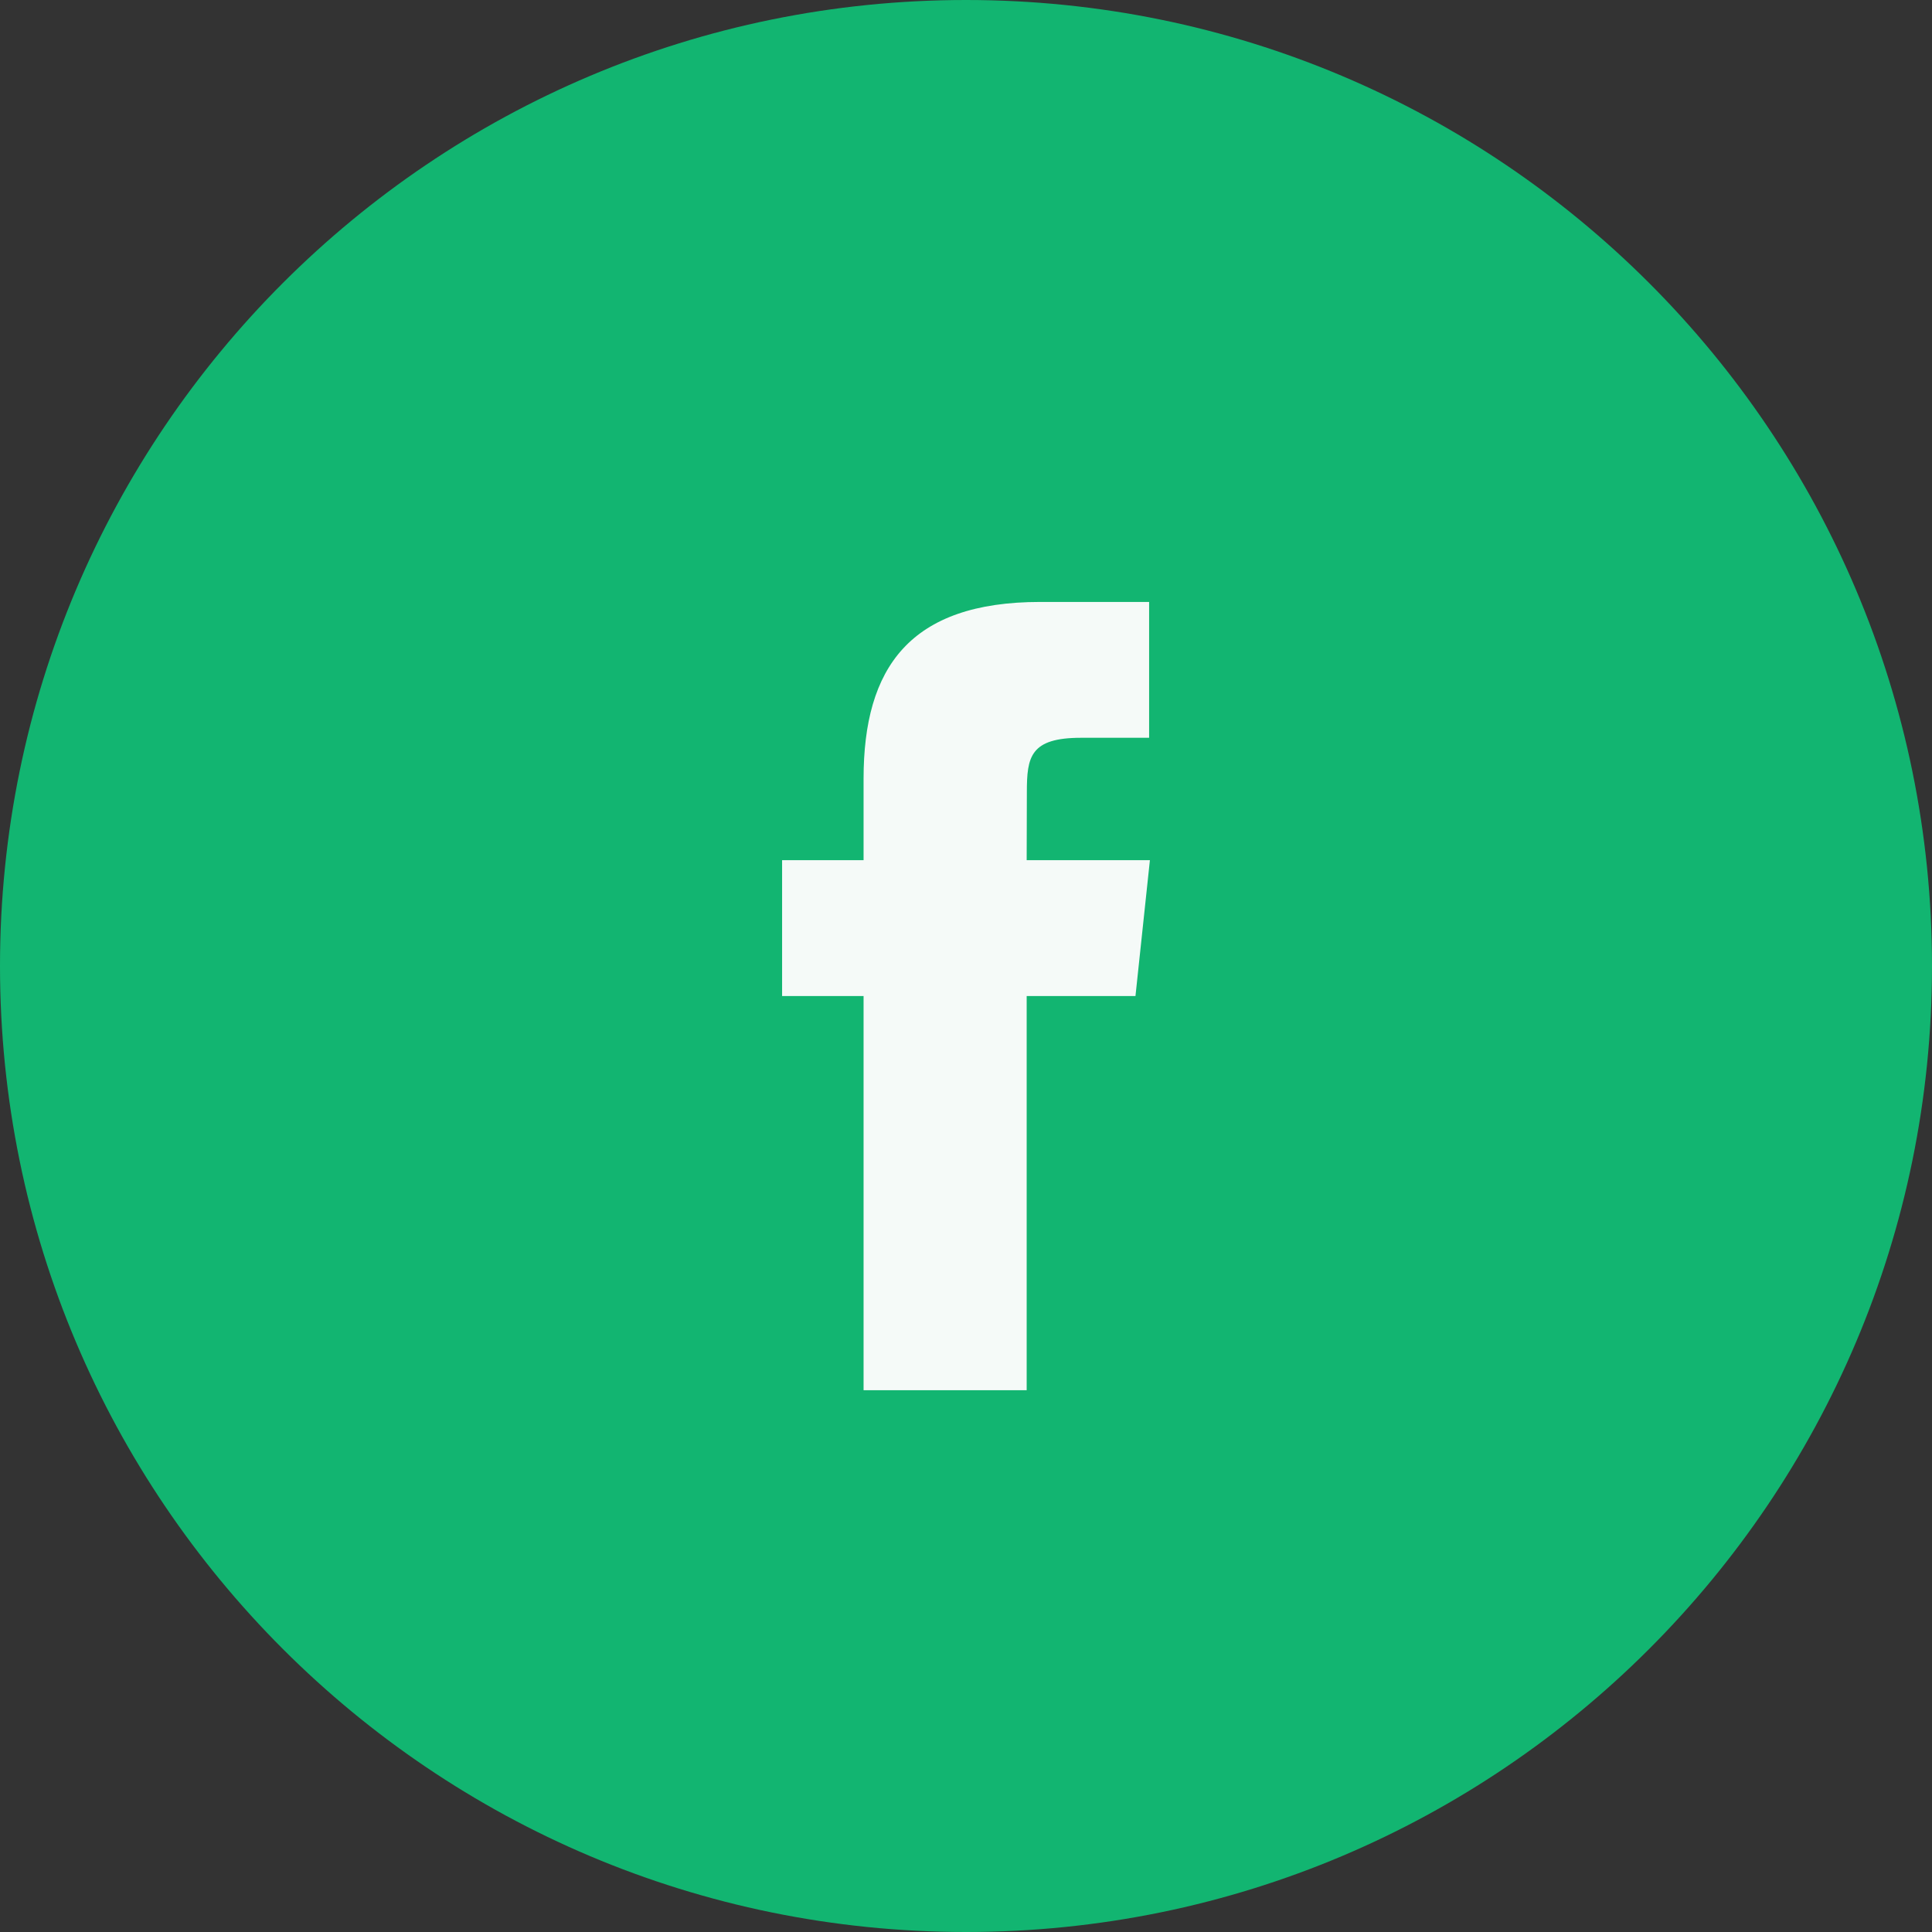 <?xml version="1.0" encoding="UTF-8"?> <svg xmlns="http://www.w3.org/2000/svg" width="64" height="64" viewBox="0 0 64 64" fill="none"><rect x="0" y="0" width="64" height="64" fill="#333333" stroke="none"/> <path d="M0 32C0 14.327 14.327 0 32 0C49.673 0 64 14.327 64 32C64 49.673 49.673 64 32 64C14.327 64 0 49.673 0 32Z" fill="#12B571"></path> <path d="M34.01 46.052V32.995H37.614L38.092 28.495H34.01L34.016 26.243C34.016 25.069 34.127 24.44 35.813 24.44H38.066V19.94H34.461C30.131 19.94 28.607 22.123 28.607 25.794V28.495H25.908V32.995H28.607V46.052H34.01Z" fill="#F5FAF8"></path> </svg> 
